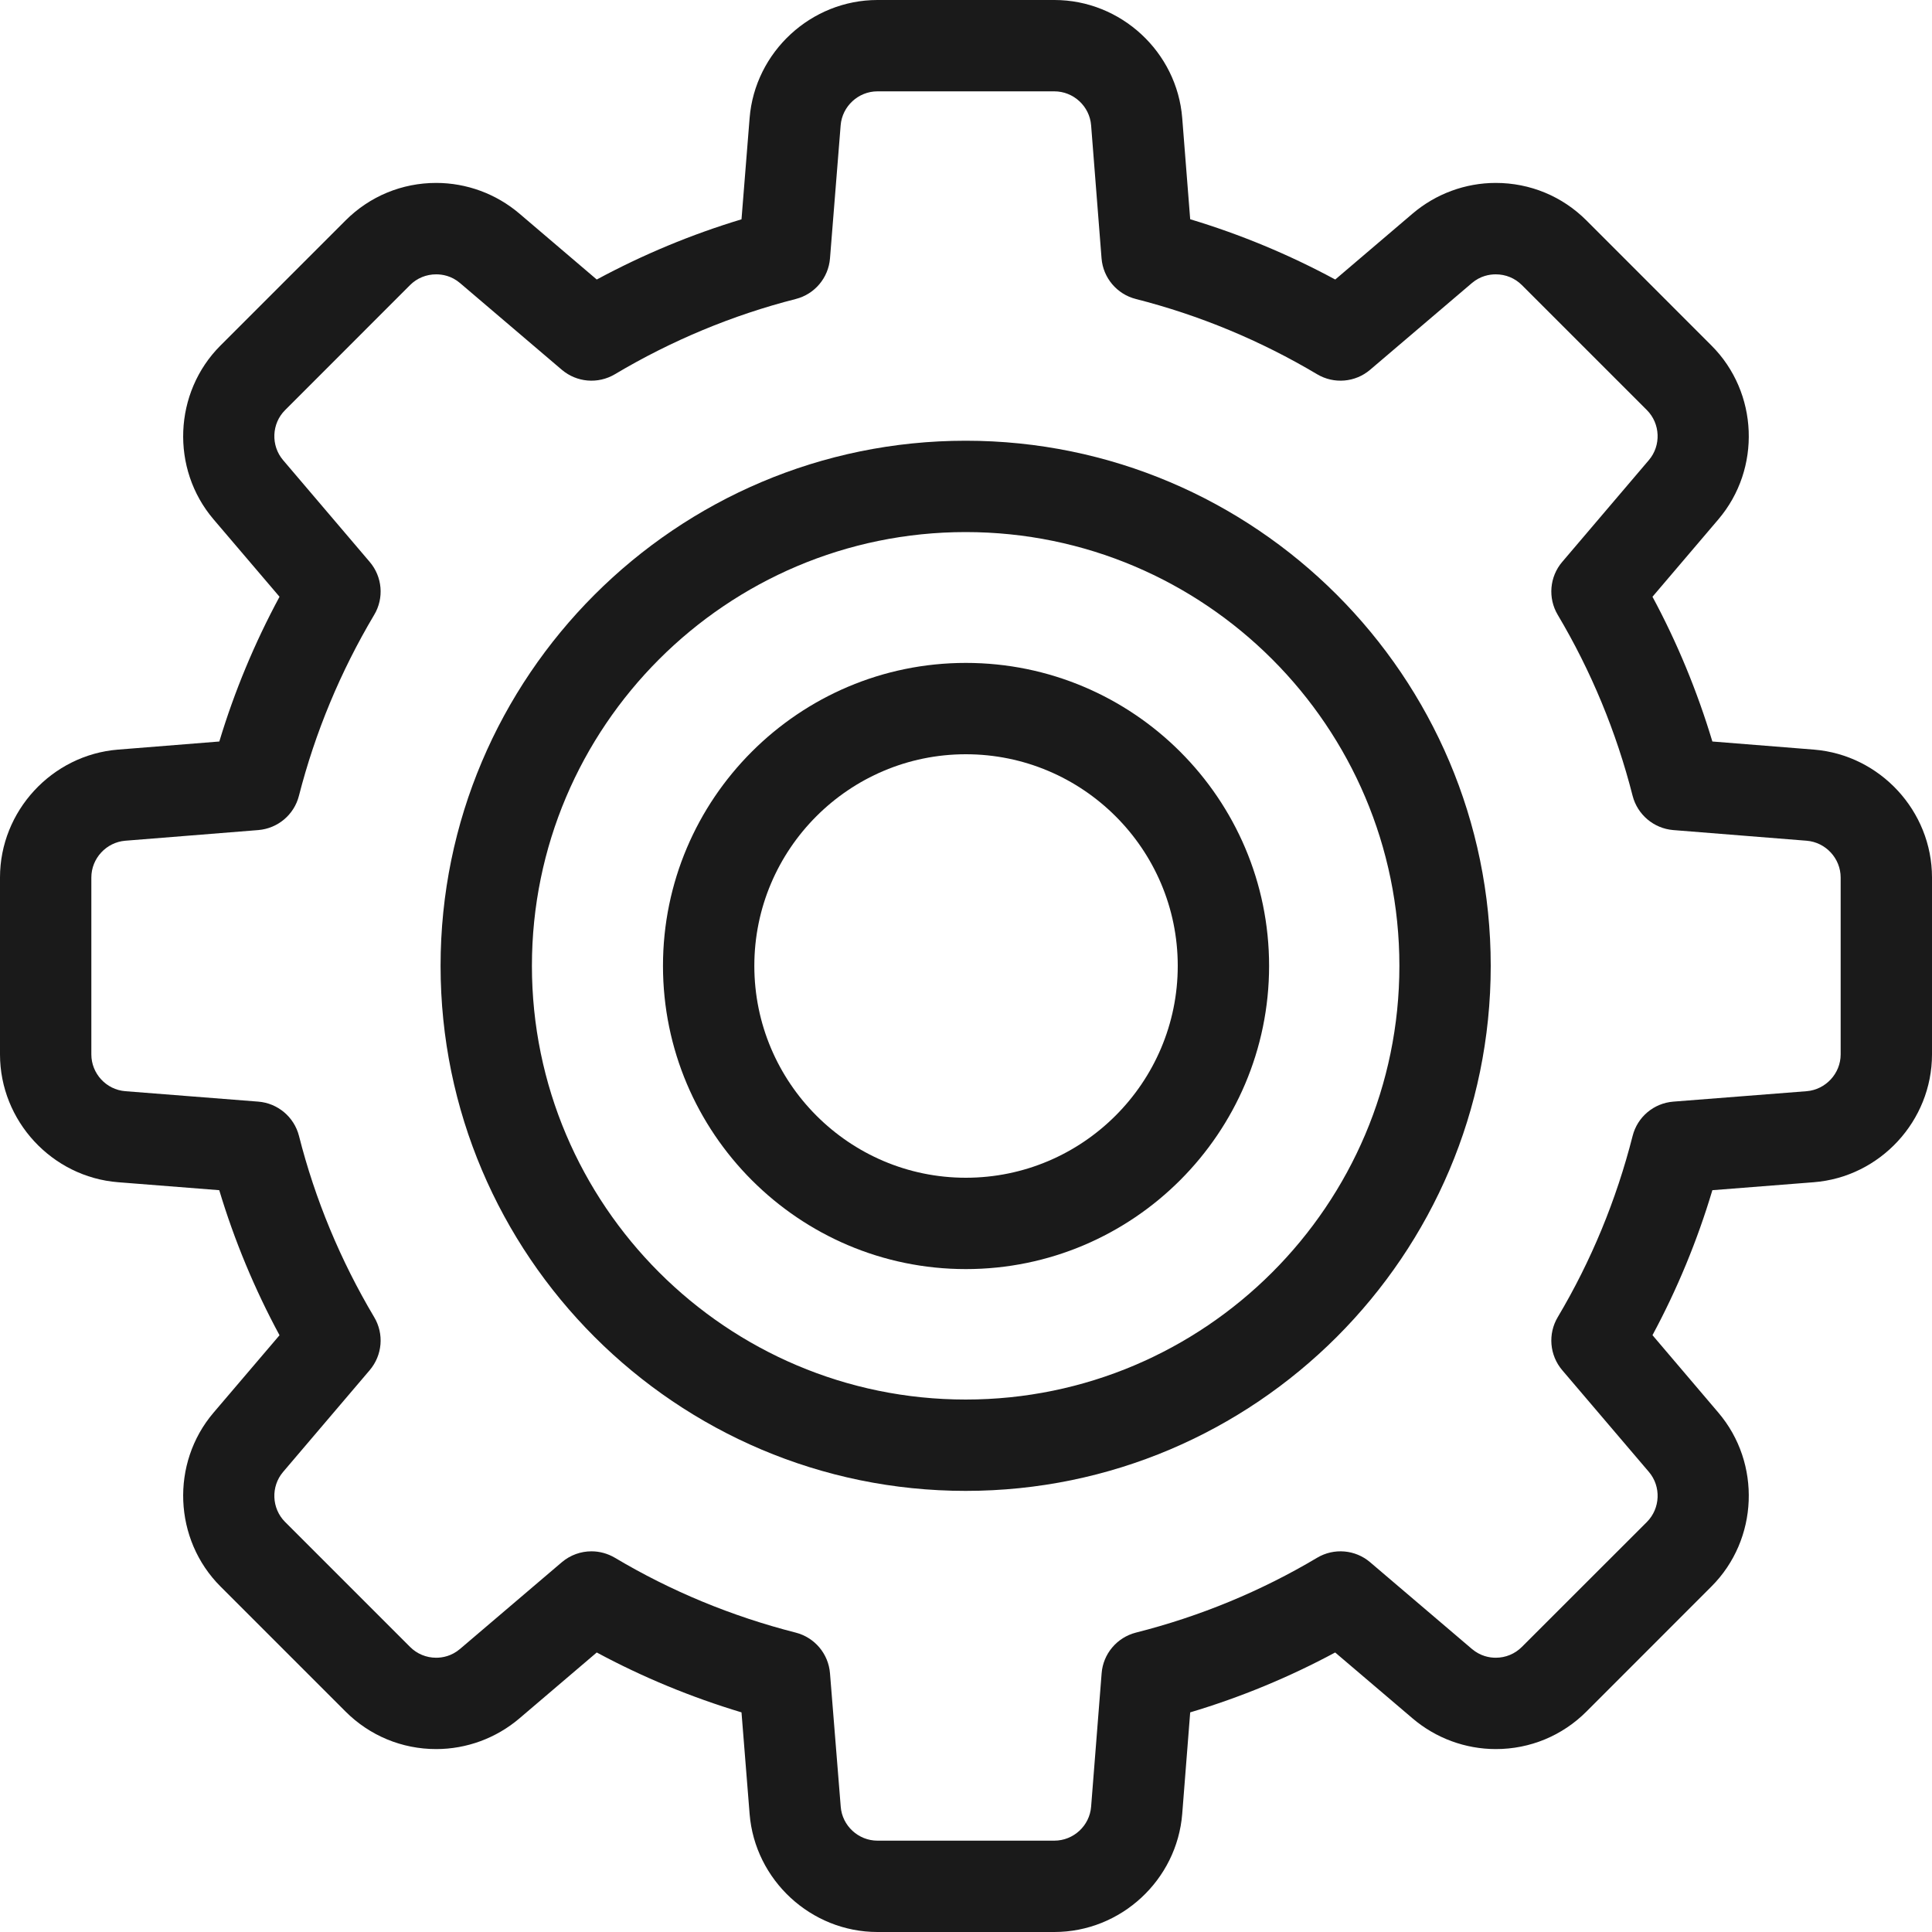 <svg width="25" height="25" viewBox="0 0 25 25" fill="none" xmlns="http://www.w3.org/2000/svg">
<g id="Group">
<g id="Group_2">
<g id="Group_3">
<path id="Vector" d="M13.643 25H11.354C10.495 25 9.769 24.329 9.7 23.473L9.595 22.158C8.944 21.962 8.316 21.703 7.722 21.383L6.72 22.237C6.42 22.492 6.038 22.633 5.644 22.633C5.201 22.633 4.784 22.46 4.471 22.147L2.853 20.529C2.246 19.922 2.206 18.934 2.763 18.28L3.617 17.278C3.293 16.678 3.032 16.049 2.837 15.401L1.529 15.298C0.672 15.231 0 14.504 0 13.644V11.354C0 10.496 0.671 9.769 1.526 9.7L2.838 9.595C3.033 8.948 3.294 8.321 3.617 7.722L2.763 6.72C2.206 6.066 2.246 5.078 2.853 4.471L4.471 2.853C4.784 2.54 5.201 2.367 5.644 2.367C6.038 2.367 6.42 2.508 6.72 2.763L7.722 3.617C8.321 3.294 8.948 3.033 9.595 2.838L9.7 1.527C9.769 0.671 10.496 0 11.354 0H13.644C14.504 0 15.231 0.672 15.298 1.529L15.401 2.837C16.049 3.032 16.678 3.293 17.278 3.617L18.28 2.763C18.58 2.508 18.962 2.367 19.355 2.367C19.799 2.367 20.216 2.54 20.529 2.853L22.146 4.471C22.754 5.078 22.793 6.066 22.236 6.72L21.383 7.722C21.703 8.316 21.962 8.944 22.158 9.595L23.473 9.7C24.329 9.769 25 10.496 25 11.354V13.644C25 14.504 24.328 15.231 23.47 15.298L22.158 15.401C21.963 16.054 21.703 16.682 21.383 17.277L22.236 18.28C22.793 18.934 22.754 19.922 22.146 20.529L20.529 22.147C20.216 22.46 19.799 22.633 19.356 22.633C18.962 22.633 18.58 22.492 18.28 22.237L17.277 21.383C16.682 21.703 16.054 21.963 15.401 22.158L15.298 23.47C15.23 24.328 14.504 25 13.643 25ZM7.654 20.074C7.758 20.074 7.862 20.102 7.956 20.157C8.681 20.589 9.469 20.915 10.297 21.126C10.542 21.189 10.72 21.4 10.74 21.652L10.879 23.379C10.898 23.625 11.107 23.818 11.354 23.818H13.643C13.891 23.818 14.1 23.625 14.119 23.378L14.255 21.653C14.274 21.401 14.453 21.189 14.698 21.126C15.528 20.916 16.317 20.59 17.044 20.157C17.261 20.028 17.537 20.051 17.729 20.215L19.046 21.337C19.157 21.431 19.275 21.451 19.355 21.451C19.483 21.451 19.603 21.401 19.693 21.311L21.311 19.694C21.485 19.519 21.497 19.235 21.337 19.047L20.215 17.73C20.051 17.537 20.028 17.261 20.157 17.044C20.589 16.318 20.915 15.529 21.126 14.699C21.188 14.453 21.4 14.275 21.653 14.255L23.378 14.12C23.624 14.1 23.818 13.891 23.818 13.644V11.355C23.818 11.108 23.625 10.899 23.378 10.879L21.651 10.741C21.4 10.72 21.189 10.542 21.126 10.298C20.915 9.469 20.588 8.681 20.157 7.956C20.028 7.739 20.051 7.463 20.215 7.271L21.336 5.954C21.497 5.766 21.485 5.481 21.311 5.307L19.693 3.689C19.603 3.599 19.483 3.55 19.355 3.55C19.275 3.55 19.157 3.569 19.046 3.663L17.729 4.785C17.537 4.949 17.261 4.972 17.044 4.843C16.308 4.405 15.519 4.078 14.698 3.869C14.453 3.807 14.274 3.595 14.254 3.343L14.119 1.622C14.1 1.375 13.891 1.182 13.643 1.182H11.354C11.107 1.182 10.898 1.375 10.878 1.621L10.74 3.344C10.72 3.595 10.542 3.807 10.297 3.869C9.478 4.078 8.69 4.406 7.956 4.843C7.738 4.972 7.463 4.949 7.27 4.785L5.953 3.663C5.843 3.569 5.724 3.55 5.644 3.55C5.516 3.55 5.396 3.599 5.306 3.689L3.689 5.307C3.514 5.481 3.503 5.766 3.663 5.954L4.784 7.271C4.948 7.463 4.972 7.739 4.842 7.956C4.405 8.691 4.078 9.478 3.868 10.298C3.806 10.542 3.595 10.72 3.343 10.741L1.621 10.879C1.375 10.899 1.182 11.108 1.182 11.355V13.644C1.182 13.892 1.375 14.101 1.622 14.12L3.342 14.255C3.594 14.275 3.806 14.453 3.869 14.699C4.077 15.52 4.405 16.309 4.842 17.044C4.972 17.262 4.948 17.537 4.784 17.73L3.663 19.047C3.503 19.235 3.514 19.519 3.689 19.694L5.306 21.311C5.396 21.401 5.516 21.451 5.644 21.451C5.724 21.451 5.843 21.431 5.953 21.337L7.27 20.215C7.38 20.122 7.516 20.074 7.654 20.074Z" fill="#1A1A1A"/>
</g>
<g id="Group_4">
<path id="Vector_2" d="M12.496 19.292C8.749 19.292 5.701 16.244 5.701 12.498C5.701 8.751 8.749 5.703 12.496 5.703C16.242 5.703 19.29 8.751 19.29 12.498C19.29 16.244 16.242 19.292 12.496 19.292ZM12.496 6.885C9.401 6.885 6.883 9.403 6.883 12.498C6.883 15.592 9.401 18.11 12.496 18.11C15.59 18.11 18.108 15.592 18.108 12.498C18.108 9.403 15.59 6.885 12.496 6.885Z" fill="#1A1A1A"/>
</g>
<g id="Group_5">
<path id="Vector_3" d="M12.498 16.422C10.337 16.422 8.579 14.661 8.579 12.498C8.579 10.336 10.337 8.578 12.498 8.578C14.662 8.578 16.422 10.336 16.422 12.498C16.422 14.661 14.662 16.422 12.498 16.422ZM12.498 9.76C10.989 9.76 9.761 10.988 9.761 12.498C9.761 14.009 10.989 15.24 12.498 15.24C14.01 15.24 15.24 14.009 15.24 12.498C15.24 10.988 14.01 9.76 12.498 9.76Z" fill="#1A1A1A"/>
</g>
</g>
</g>
</svg>

